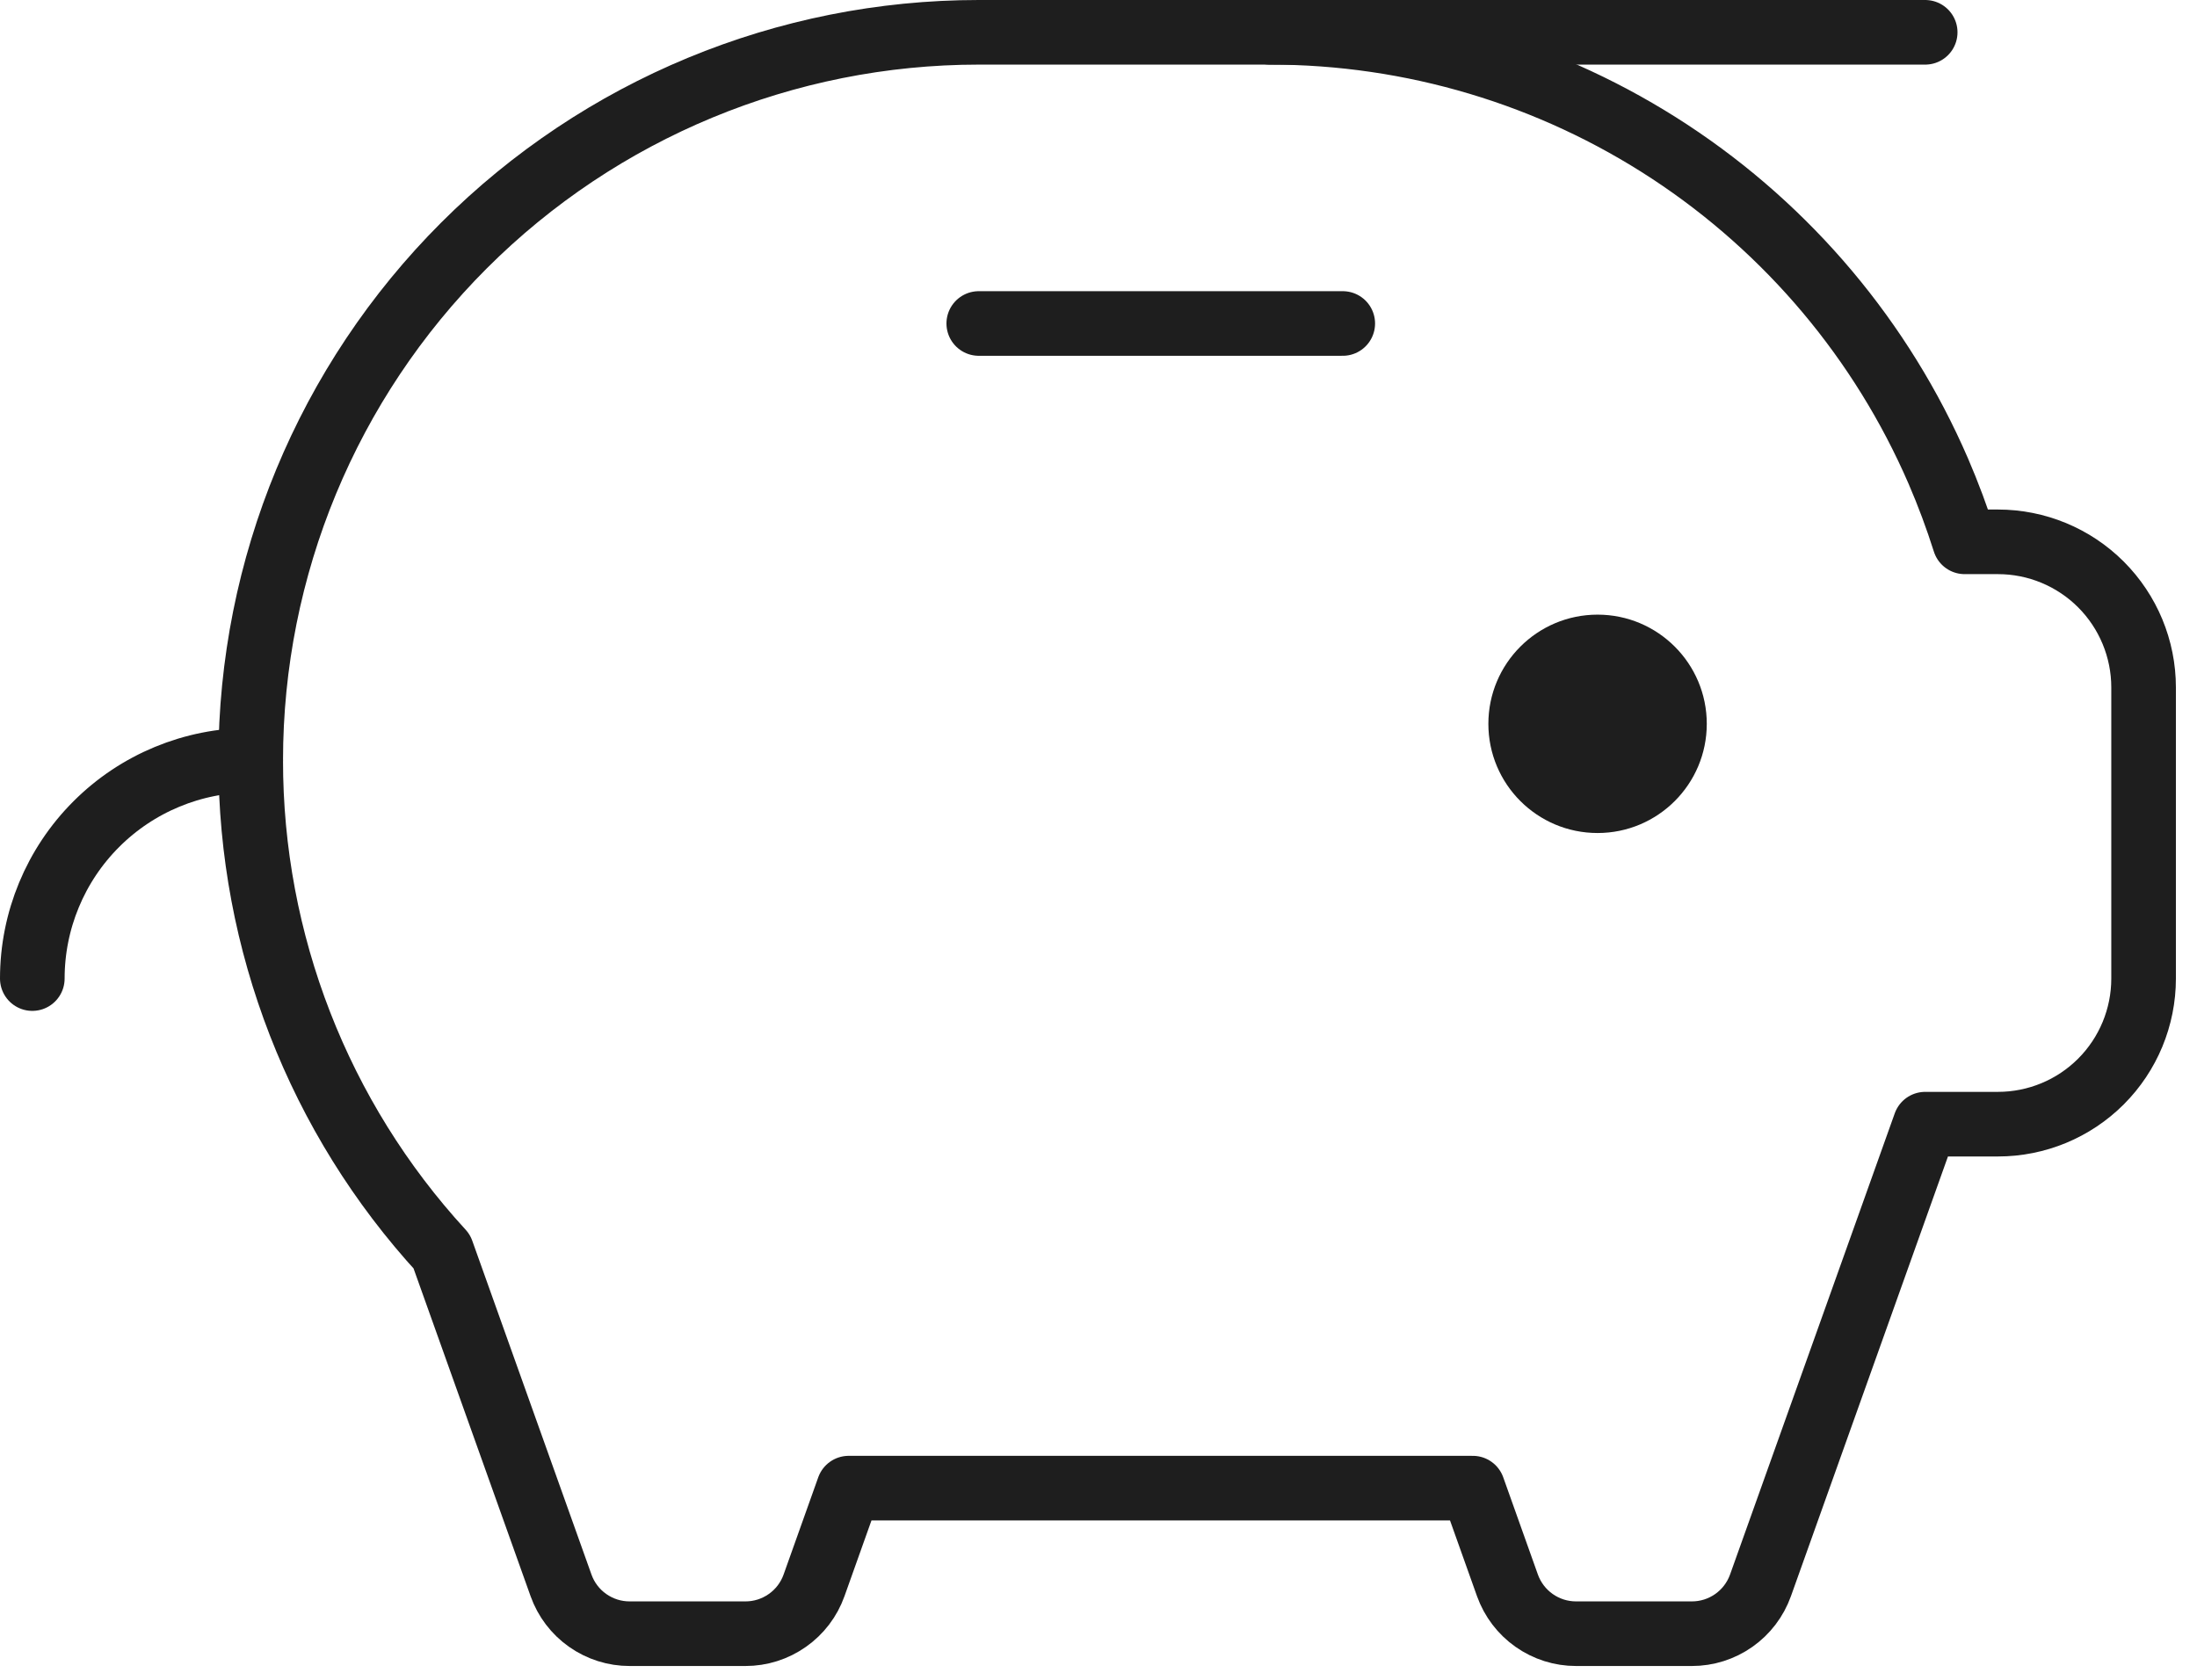 <svg width="68" height="52" viewBox="0 0 68 52" fill="none" xmlns="http://www.w3.org/2000/svg">
<path d="M49.447 25.787C51.313 25.787 52.827 24.274 52.827 22.407C52.827 20.541 51.313 19.027 49.447 19.027C47.58 19.027 46.067 20.541 46.067 22.407C46.067 24.274 47.58 25.787 49.447 25.787Z" fill="#1E1E1E"/>
<path d="M30.294 10.014H41.56" stroke="#1E1E1E" stroke-width="2" stroke-linecap="round" stroke-linejoin="round"/>
<path d="M59.587 1H39.307" stroke="#1E1E1E" stroke-width="2" stroke-linecap="round" stroke-linejoin="round"/>
<path d="M1 30.293C1 28.5 1.712 26.781 2.98 25.513C4.248 24.245 5.967 23.533 7.76 23.533" stroke="#1E1E1E" stroke-width="2" stroke-linecap="round" stroke-linejoin="round"/>
<path d="M60.809 16.773H61.84C63.035 16.773 64.182 17.248 65.027 18.093C65.872 18.939 66.347 20.085 66.347 21.28V30.293C66.347 31.489 65.872 32.635 65.027 33.48C64.182 34.325 63.035 34.8 61.84 34.8H59.587L54.489 49.078C54.332 49.516 54.044 49.895 53.664 50.162C53.284 50.43 52.83 50.574 52.365 50.573H48.782C48.317 50.574 47.863 50.43 47.483 50.162C47.103 49.895 46.815 49.516 46.658 49.078L45.585 46.067H26.268L25.195 49.078C25.039 49.516 24.751 49.895 24.37 50.162C23.99 50.43 23.537 50.574 23.071 50.573H19.489C19.023 50.574 18.57 50.43 18.189 50.162C17.809 49.895 17.521 49.516 17.365 49.078L13.675 38.743C9.865 34.595 7.754 29.166 7.76 23.533C7.76 17.557 10.134 11.826 14.36 7.6C18.586 3.374 24.317 1 30.293 1H39.307C43.704 0.999 48.005 2.284 51.681 4.697C55.356 7.111 58.246 10.547 59.992 14.582C60.301 15.298 60.574 16.03 60.809 16.773Z" stroke="#1E1E1E" stroke-width="2" stroke-linecap="round" stroke-linejoin="round"/>
</svg>
